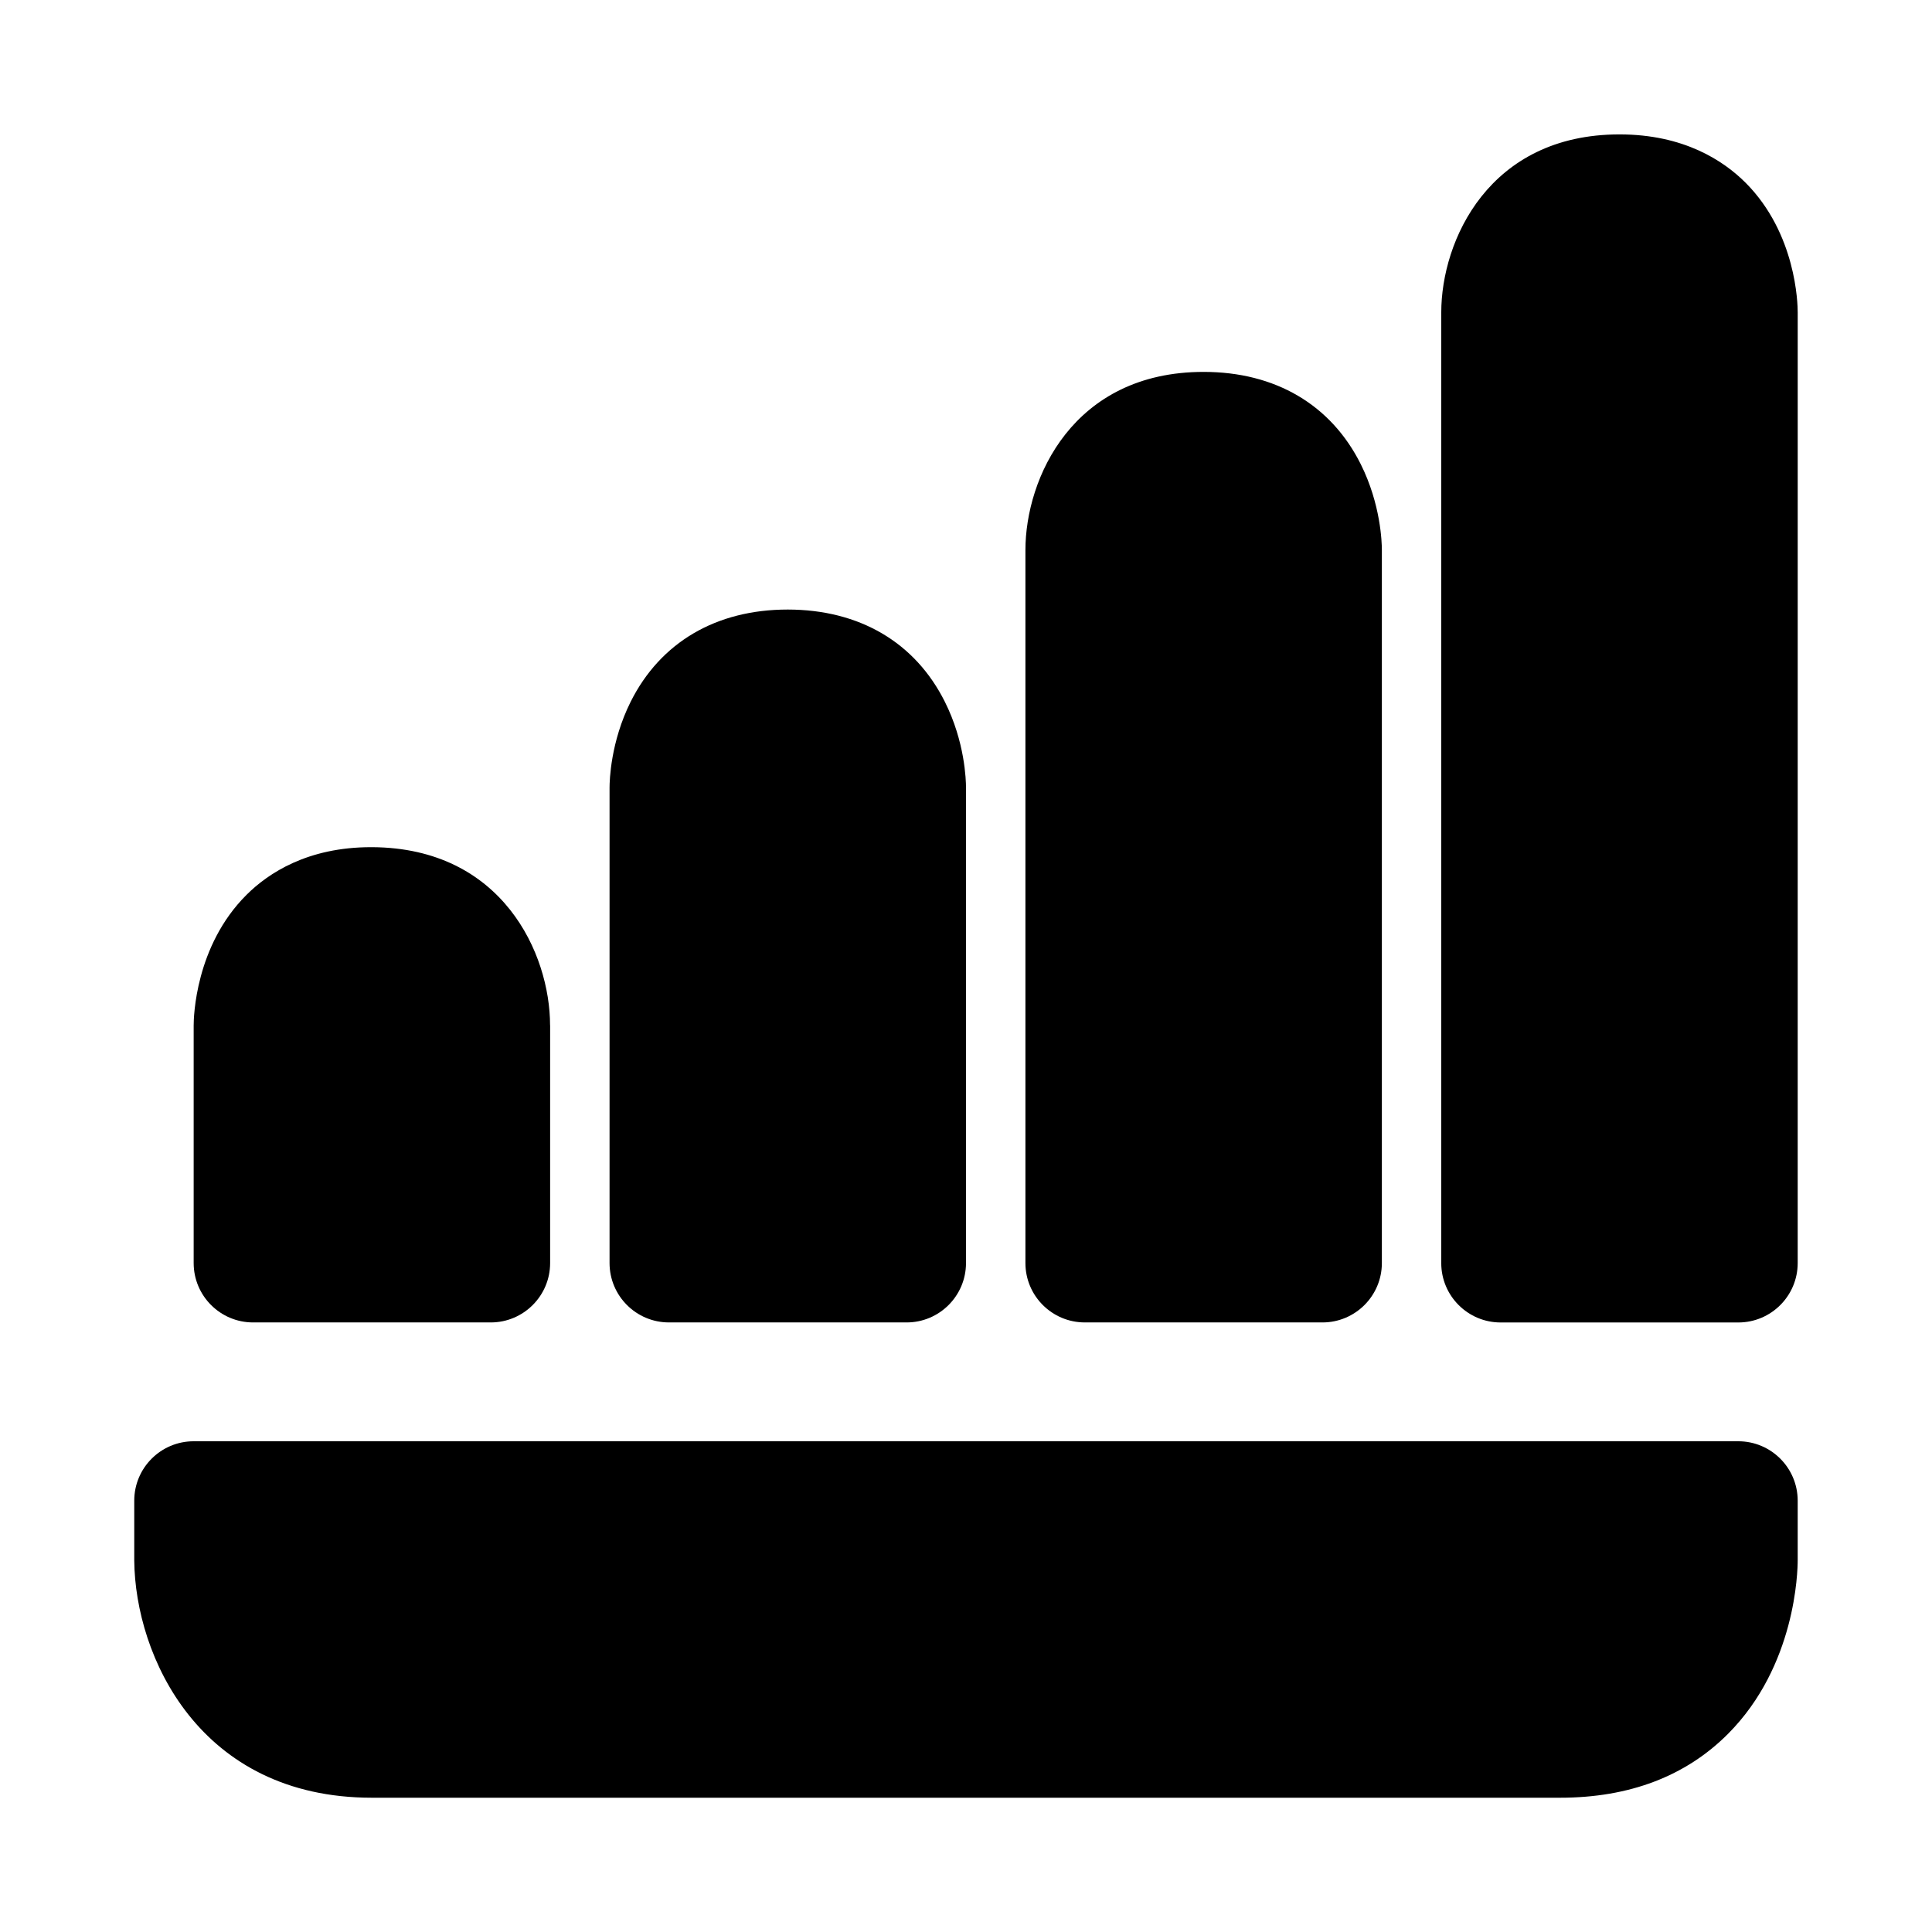 <?xml version="1.0" encoding="UTF-8"?>
<!-- Uploaded to: SVG Repo, www.svgrepo.com, Generator: SVG Repo Mixer Tools -->
<svg fill="#000000" width="800px" height="800px" version="1.1" viewBox="144 144 512 512" xmlns="http://www.w3.org/2000/svg">
 <g>
  <path d="m604.67 525.95h-409.35c-8.691 0-15.742 7.055-15.742 15.742v15.902c0.25 25.258 17.223 62.82 62.977 62.82h314.88c18.344 0 33.312-5.699 44.508-16.926 17.961-18.023 18.465-43.074 18.465-46.051v-15.742c0-8.691-7.051-15.746-15.742-15.746z"/>
  <path d="m606.62 192.45c-5.844-5.856-16.375-12.832-33.441-12.832-34.605 0-47.23 28.184-47.23 47.168-0.004 0.016-0.004 0.016-0.004 0.031v251.91c0 8.691 7.055 15.742 15.742 15.742h62.977c8.691 0 15.742-7.055 15.742-15.742l0.004-251.91v-0.016c0-2.328-0.391-20.891-13.789-34.352z"/>
  <path d="m431.49 494.46h62.977c8.691 0 15.742-7.055 15.742-15.742v-188.93-0.047c0-2.016-0.301-12.121-5.59-22.719-7.887-15.773-22.656-24.465-41.641-24.465-34.652 0-47.23 28.246-47.23 47.23v188.93c-0.004 8.691 7.051 15.742 15.742 15.742z"/>
  <path d="m321.28 494.46h62.977c8.691 0 15.742-7.055 15.742-15.742v-125.95-0.047c0-2-0.285-12.121-5.59-22.719-7.883-15.773-22.668-24.449-41.641-24.465h-0.016c-18.957 0-33.738 8.676-41.629 24.449-5.305 10.645-5.586 20.828-5.586 22.781v125.95c0 8.691 7.051 15.742 15.742 15.742z"/>
  <path d="m211.07 494.46h62.977c8.691 0 15.742-7.055 15.742-15.742v-62.977c0-0.016-0.016-0.047-0.016-0.062-0.016-18.895-12.578-46.98-47.137-47.168h-0.332c-16.75 0-27.176 6.848-32.969 12.625-13.617 13.555-14.012 32.496-14.012 34.605v62.977c0 8.691 7.055 15.742 15.746 15.742z"/>
 </g>
</svg>